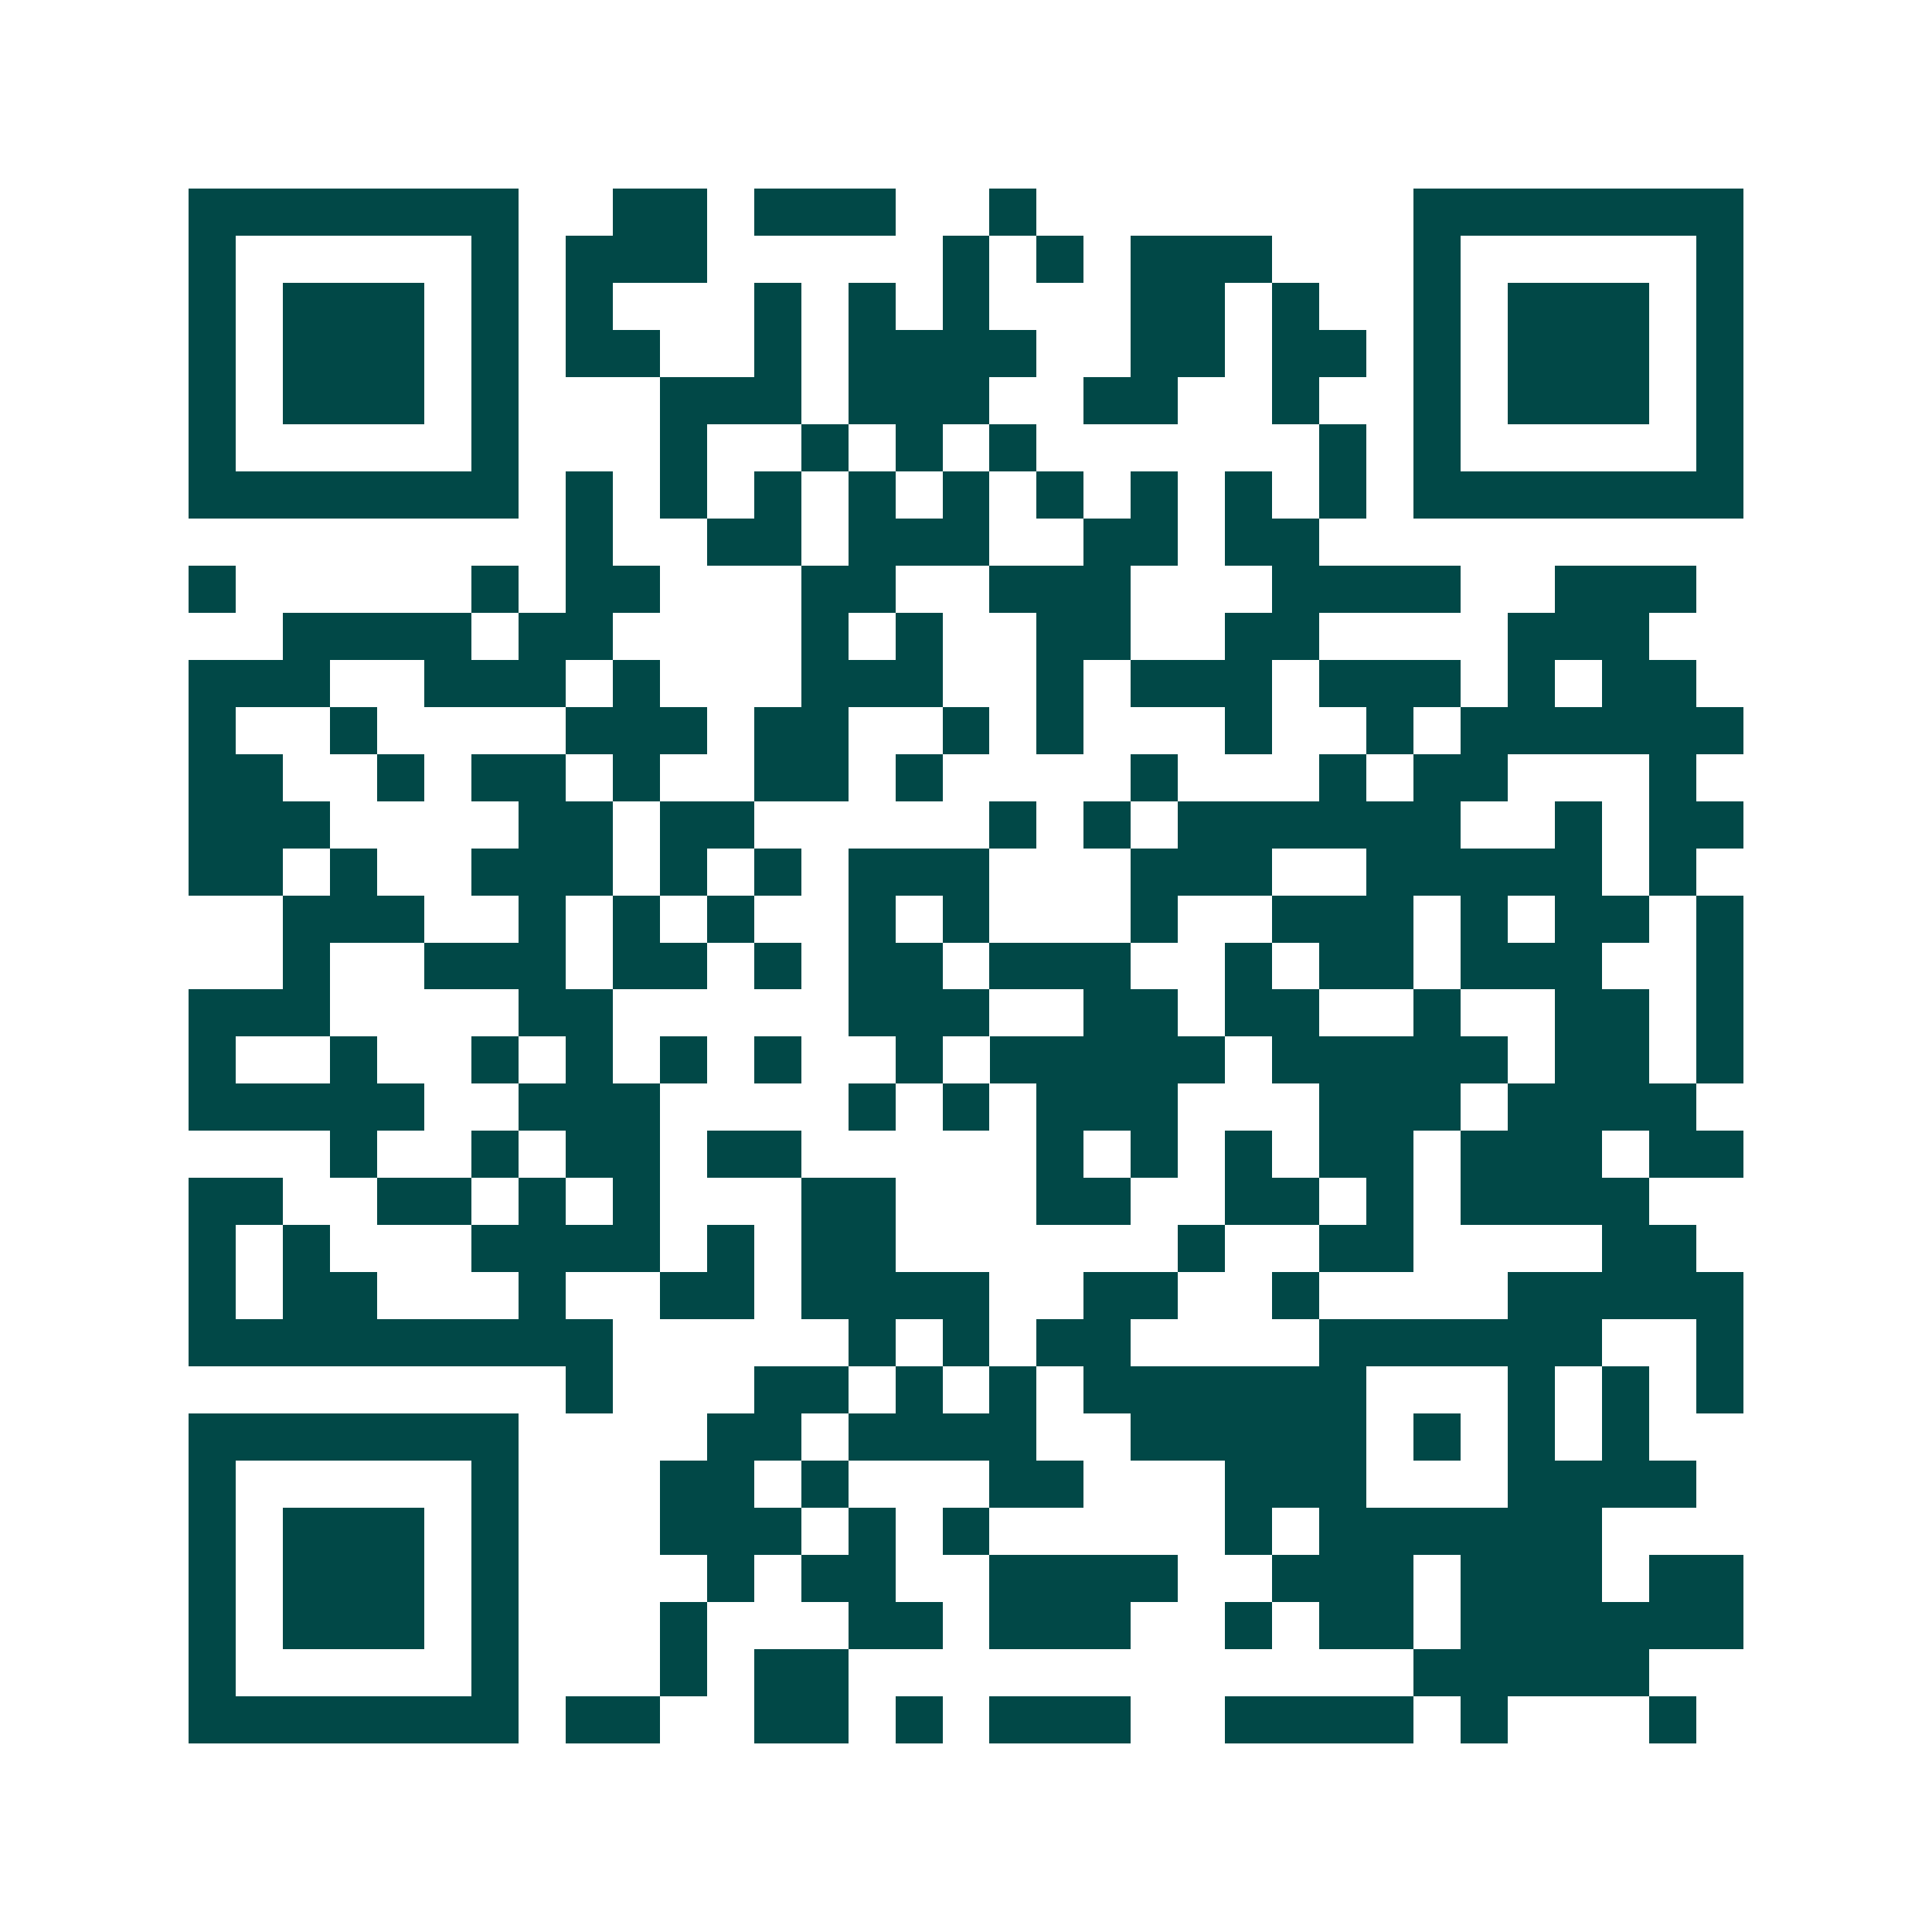 <svg xmlns="http://www.w3.org/2000/svg" width="200" height="200" viewBox="0 0 41 41" shape-rendering="crispEdges"><path fill="#ffffff" d="M0 0h41v41H0z"/><path stroke="#014847" d="M4 4.5h7m2 0h2m1 0h3m2 0h1m8 0h7M4 5.5h1m5 0h1m1 0h3m5 0h1m1 0h1m1 0h3m3 0h1m5 0h1M4 6.5h1m1 0h3m1 0h1m1 0h1m3 0h1m1 0h1m1 0h1m3 0h2m1 0h1m2 0h1m1 0h3m1 0h1M4 7.5h1m1 0h3m1 0h1m1 0h2m2 0h1m1 0h4m2 0h2m1 0h2m1 0h1m1 0h3m1 0h1M4 8.5h1m1 0h3m1 0h1m3 0h3m1 0h3m2 0h2m2 0h1m2 0h1m1 0h3m1 0h1M4 9.5h1m5 0h1m3 0h1m2 0h1m1 0h1m1 0h1m6 0h1m1 0h1m5 0h1M4 10.5h7m1 0h1m1 0h1m1 0h1m1 0h1m1 0h1m1 0h1m1 0h1m1 0h1m1 0h1m1 0h7M12 11.5h1m2 0h2m1 0h3m2 0h2m1 0h2M4 12.5h1m5 0h1m1 0h2m3 0h2m2 0h3m3 0h4m2 0h3M6 13.5h4m1 0h2m4 0h1m1 0h1m2 0h2m2 0h2m4 0h3M4 14.5h3m2 0h3m1 0h1m3 0h3m2 0h1m1 0h3m1 0h3m1 0h1m1 0h2M4 15.5h1m2 0h1m4 0h3m1 0h2m2 0h1m1 0h1m3 0h1m2 0h1m1 0h6M4 16.5h2m2 0h1m1 0h2m1 0h1m2 0h2m1 0h1m4 0h1m3 0h1m1 0h2m3 0h1M4 17.5h3m4 0h2m1 0h2m5 0h1m1 0h1m1 0h6m2 0h1m1 0h2M4 18.5h2m1 0h1m2 0h3m1 0h1m1 0h1m1 0h3m3 0h3m2 0h5m1 0h1M6 19.5h3m2 0h1m1 0h1m1 0h1m2 0h1m1 0h1m3 0h1m2 0h3m1 0h1m1 0h2m1 0h1M6 20.5h1m2 0h3m1 0h2m1 0h1m1 0h2m1 0h3m2 0h1m1 0h2m1 0h3m2 0h1M4 21.5h3m4 0h2m5 0h3m2 0h2m1 0h2m2 0h1m2 0h2m1 0h1M4 22.5h1m2 0h1m2 0h1m1 0h1m1 0h1m1 0h1m2 0h1m1 0h5m1 0h5m1 0h2m1 0h1M4 23.5h5m2 0h3m4 0h1m1 0h1m1 0h3m3 0h3m1 0h4M7 24.5h1m2 0h1m1 0h2m1 0h2m5 0h1m1 0h1m1 0h1m1 0h2m1 0h3m1 0h2M4 25.5h2m2 0h2m1 0h1m1 0h1m3 0h2m3 0h2m2 0h2m1 0h1m1 0h4M4 26.5h1m1 0h1m3 0h4m1 0h1m1 0h2m6 0h1m2 0h2m4 0h2M4 27.5h1m1 0h2m3 0h1m2 0h2m1 0h4m2 0h2m2 0h1m4 0h5M4 28.5h9m5 0h1m1 0h1m1 0h2m4 0h6m2 0h1M12 29.5h1m3 0h2m1 0h1m1 0h1m1 0h6m3 0h1m1 0h1m1 0h1M4 30.5h7m4 0h2m1 0h4m2 0h5m1 0h1m1 0h1m1 0h1M4 31.5h1m5 0h1m3 0h2m1 0h1m3 0h2m3 0h3m3 0h4M4 32.5h1m1 0h3m1 0h1m3 0h3m1 0h1m1 0h1m5 0h1m1 0h6M4 33.5h1m1 0h3m1 0h1m4 0h1m1 0h2m2 0h4m2 0h3m1 0h3m1 0h2M4 34.5h1m1 0h3m1 0h1m3 0h1m3 0h2m1 0h3m2 0h1m1 0h2m1 0h6M4 35.5h1m5 0h1m3 0h1m1 0h2m12 0h5M4 36.5h7m1 0h2m2 0h2m1 0h1m1 0h3m2 0h4m1 0h1m3 0h1"/></svg>
